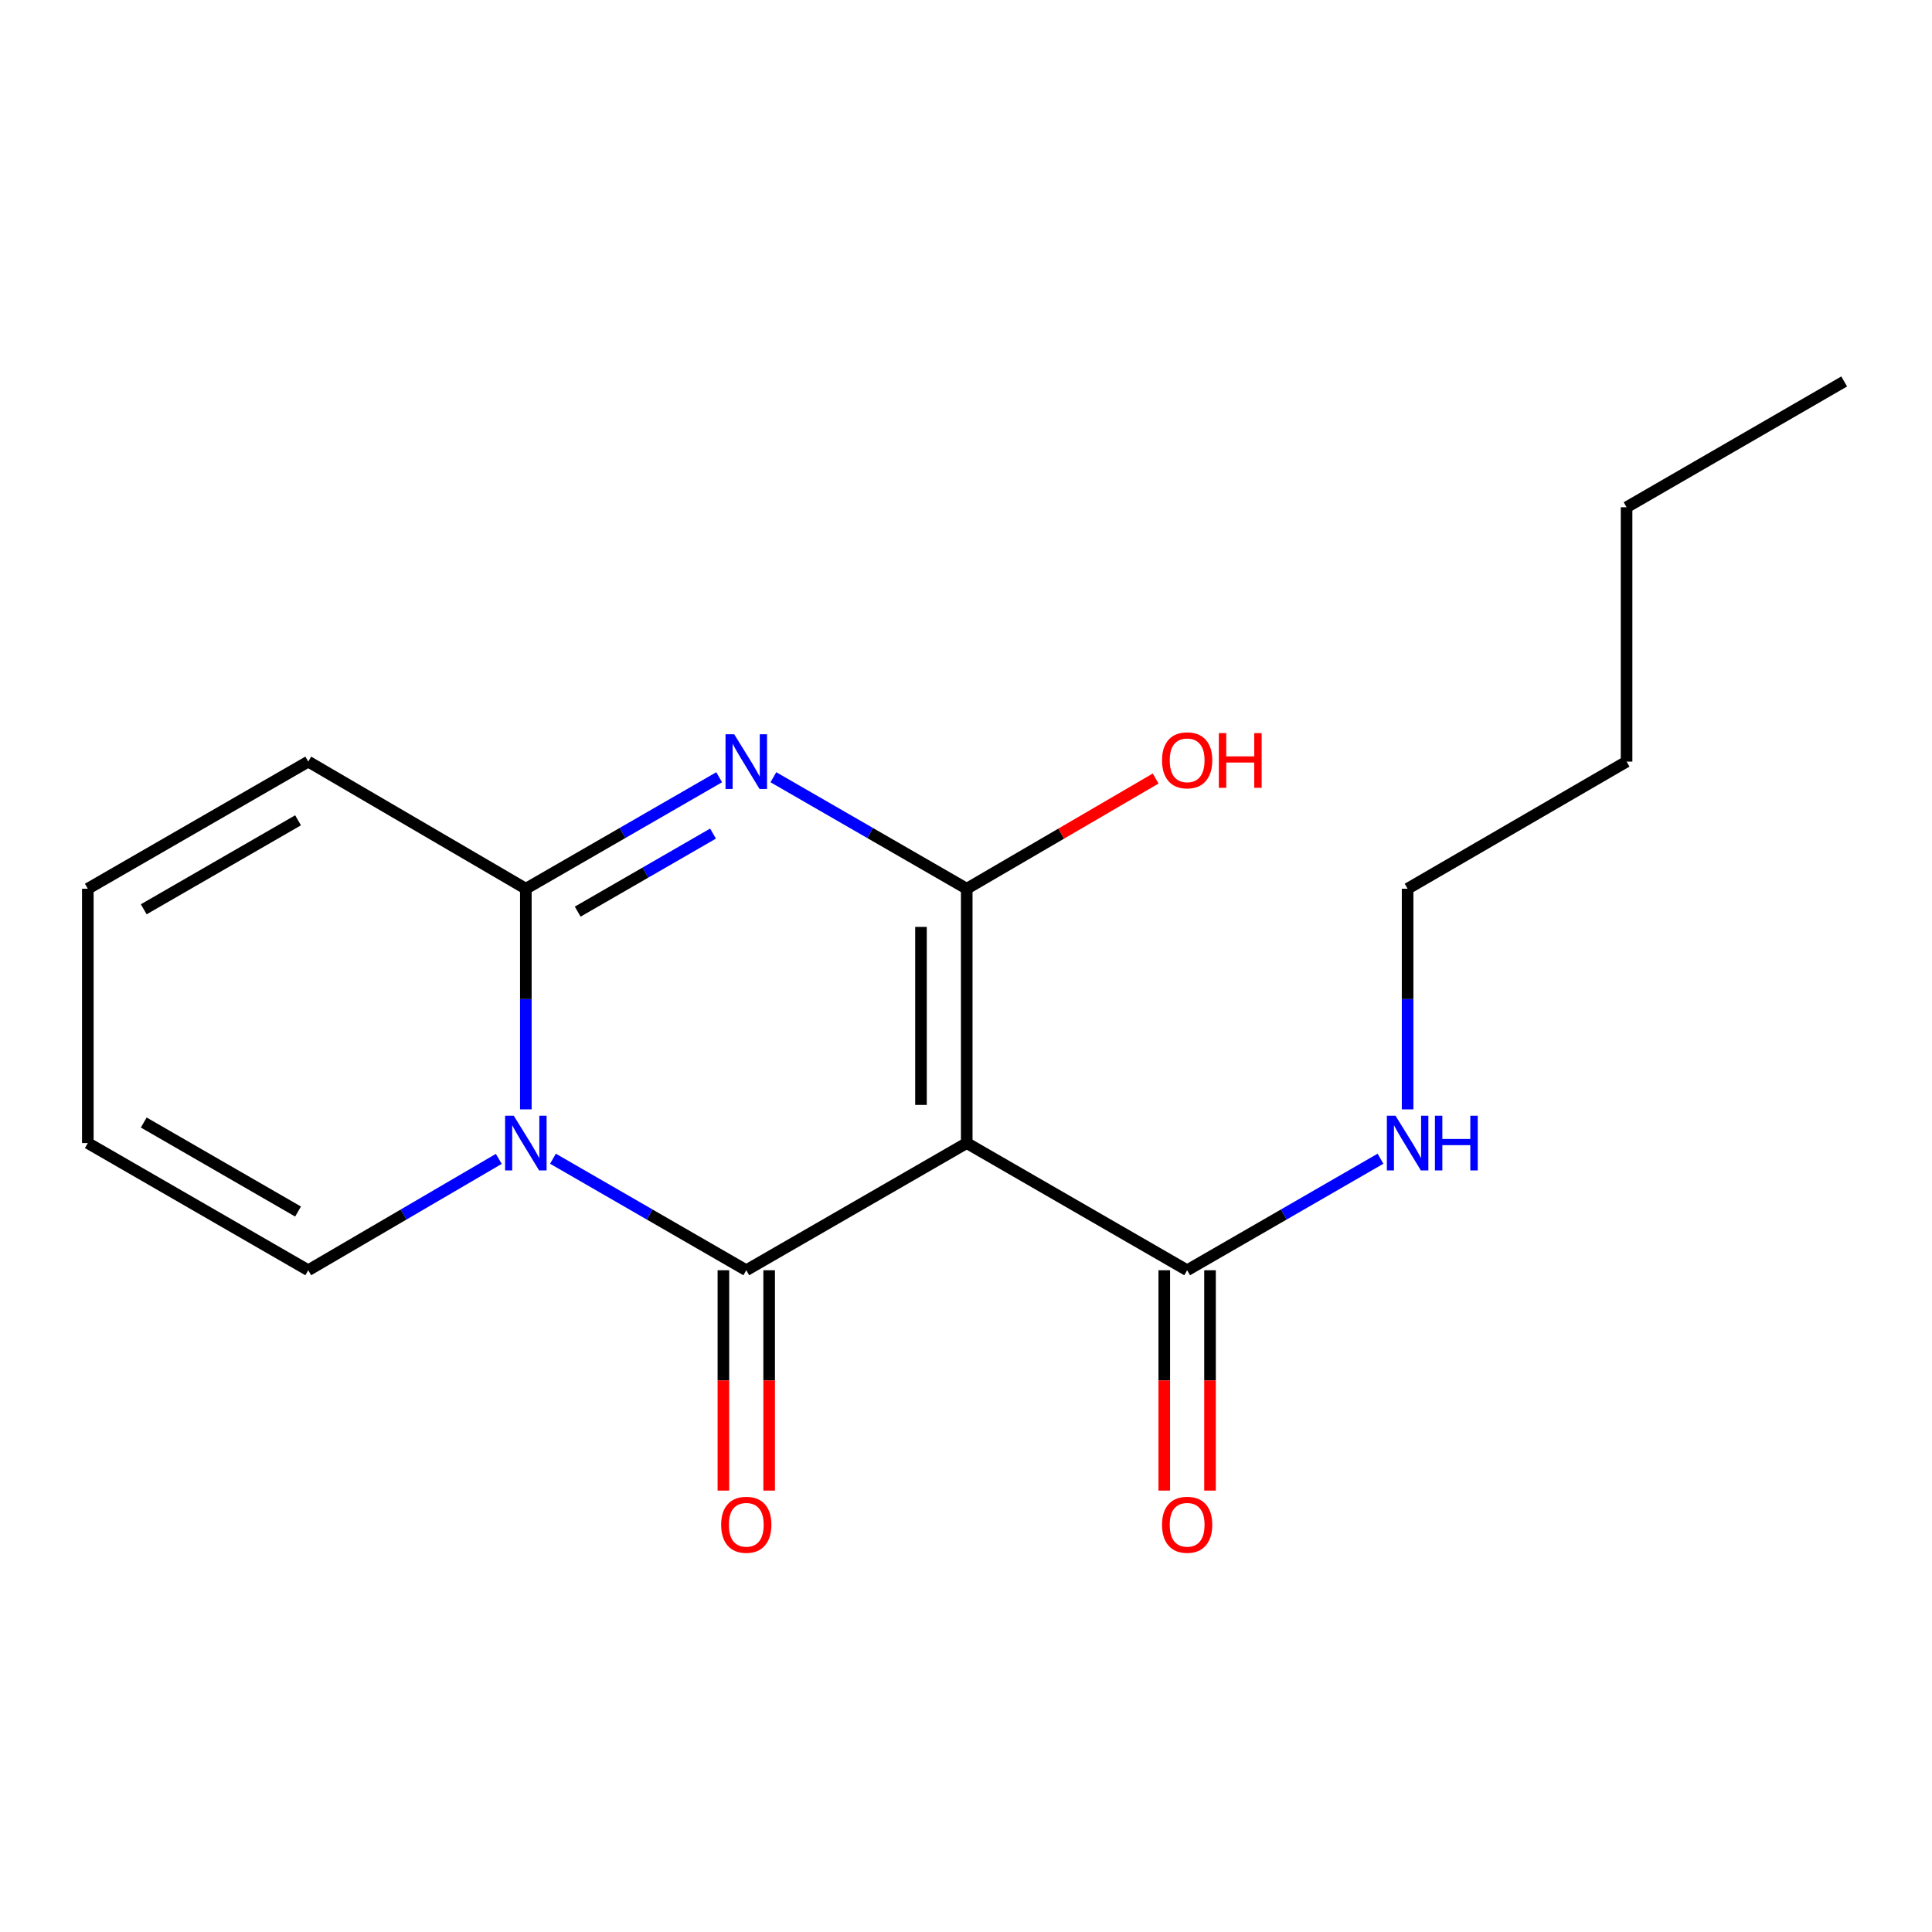 <?xml version='1.0' encoding='iso-8859-1'?>
<svg version='1.1' baseProfile='full'
              xmlns='http://www.w3.org/2000/svg'
                      xmlns:rdkit='http://www.rdkit.org/xml'
                      xmlns:xlink='http://www.w3.org/1999/xlink'
                  xml:space='preserve'
width='1000px' height='1000px' viewBox='0 0 1000 1000'>
<!-- END OF HEADER -->
<rect style='opacity:1.0;fill:#FFFFFF;stroke:none' width='1000' height='1000' x='0' y='0'> </rect>
<path class='bond-0' d='M 500.382,591.652 L 386.272,657.476' style='fill:none;fill-rule:evenodd;stroke:#000000;stroke-width:6px;stroke-linecap:butt;stroke-linejoin:miter;stroke-opacity:1' />
<path class='bond-2' d='M 500.382,591.652 L 500.382,460.004' style='fill:none;fill-rule:evenodd;stroke:#000000;stroke-width:6px;stroke-linecap:butt;stroke-linejoin:miter;stroke-opacity:1' />
<path class='bond-2' d='M 476.699,571.905 L 476.699,479.751' style='fill:none;fill-rule:evenodd;stroke:#000000;stroke-width:6px;stroke-linecap:butt;stroke-linejoin:miter;stroke-opacity:1' />
<path class='bond-5' d='M 500.382,591.652 L 614.465,657.476' style='fill:none;fill-rule:evenodd;stroke:#000000;stroke-width:6px;stroke-linecap:butt;stroke-linejoin:miter;stroke-opacity:1' />
<path class='bond-1' d='M 386.272,657.476 L 336.24,628.612' style='fill:none;fill-rule:evenodd;stroke:#000000;stroke-width:6px;stroke-linecap:butt;stroke-linejoin:miter;stroke-opacity:1' />
<path class='bond-1' d='M 336.24,628.612 L 286.208,599.748' style='fill:none;fill-rule:evenodd;stroke:#0000FF;stroke-width:6px;stroke-linecap:butt;stroke-linejoin:miter;stroke-opacity:1' />
<path class='bond-7' d='M 374.43,657.476 L 374.43,714.501' style='fill:none;fill-rule:evenodd;stroke:#000000;stroke-width:6px;stroke-linecap:butt;stroke-linejoin:miter;stroke-opacity:1' />
<path class='bond-7' d='M 374.43,714.501 L 374.43,771.526' style='fill:none;fill-rule:evenodd;stroke:#FF0000;stroke-width:6px;stroke-linecap:butt;stroke-linejoin:miter;stroke-opacity:1' />
<path class='bond-7' d='M 398.113,657.476 L 398.113,714.501' style='fill:none;fill-rule:evenodd;stroke:#000000;stroke-width:6px;stroke-linecap:butt;stroke-linejoin:miter;stroke-opacity:1' />
<path class='bond-7' d='M 398.113,714.501 L 398.113,771.526' style='fill:none;fill-rule:evenodd;stroke:#FF0000;stroke-width:6px;stroke-linecap:butt;stroke-linejoin:miter;stroke-opacity:1' />
<path class='bond-6' d='M 258.173,599.835 L 208.862,628.656' style='fill:none;fill-rule:evenodd;stroke:#0000FF;stroke-width:6px;stroke-linecap:butt;stroke-linejoin:miter;stroke-opacity:1' />
<path class='bond-6' d='M 208.862,628.656 L 159.551,657.476' style='fill:none;fill-rule:evenodd;stroke:#000000;stroke-width:6px;stroke-linecap:butt;stroke-linejoin:miter;stroke-opacity:1' />
<path class='bond-18' d='M 272.175,574.201 L 272.175,517.102' style='fill:none;fill-rule:evenodd;stroke:#0000FF;stroke-width:6px;stroke-linecap:butt;stroke-linejoin:miter;stroke-opacity:1' />
<path class='bond-18' d='M 272.175,517.102 L 272.175,460.004' style='fill:none;fill-rule:evenodd;stroke:#000000;stroke-width:6px;stroke-linecap:butt;stroke-linejoin:miter;stroke-opacity:1' />
<path class='bond-3' d='M 500.382,460.004 L 450.343,431.151' style='fill:none;fill-rule:evenodd;stroke:#000000;stroke-width:6px;stroke-linecap:butt;stroke-linejoin:miter;stroke-opacity:1' />
<path class='bond-3' d='M 450.343,431.151 L 400.305,402.298' style='fill:none;fill-rule:evenodd;stroke:#0000FF;stroke-width:6px;stroke-linecap:butt;stroke-linejoin:miter;stroke-opacity:1' />
<path class='bond-10' d='M 500.382,460.004 L 549.272,431.485' style='fill:none;fill-rule:evenodd;stroke:#000000;stroke-width:6px;stroke-linecap:butt;stroke-linejoin:miter;stroke-opacity:1' />
<path class='bond-10' d='M 549.272,431.485 L 598.163,402.965' style='fill:none;fill-rule:evenodd;stroke:#FF0000;stroke-width:6px;stroke-linecap:butt;stroke-linejoin:miter;stroke-opacity:1' />
<path class='bond-4' d='M 372.239,402.299 L 322.207,431.151' style='fill:none;fill-rule:evenodd;stroke:#0000FF;stroke-width:6px;stroke-linecap:butt;stroke-linejoin:miter;stroke-opacity:1' />
<path class='bond-4' d='M 322.207,431.151 L 272.175,460.004' style='fill:none;fill-rule:evenodd;stroke:#000000;stroke-width:6px;stroke-linecap:butt;stroke-linejoin:miter;stroke-opacity:1' />
<path class='bond-4' d='M 369.06,431.47 L 334.038,451.667' style='fill:none;fill-rule:evenodd;stroke:#0000FF;stroke-width:6px;stroke-linecap:butt;stroke-linejoin:miter;stroke-opacity:1' />
<path class='bond-4' d='M 334.038,451.667 L 299.015,471.864' style='fill:none;fill-rule:evenodd;stroke:#000000;stroke-width:6px;stroke-linecap:butt;stroke-linejoin:miter;stroke-opacity:1' />
<path class='bond-8' d='M 272.175,460.004 L 159.551,394.206' style='fill:none;fill-rule:evenodd;stroke:#000000;stroke-width:6px;stroke-linecap:butt;stroke-linejoin:miter;stroke-opacity:1' />
<path class='bond-9' d='M 602.624,657.476 L 602.624,714.501' style='fill:none;fill-rule:evenodd;stroke:#000000;stroke-width:6px;stroke-linecap:butt;stroke-linejoin:miter;stroke-opacity:1' />
<path class='bond-9' d='M 602.624,714.501 L 602.624,771.526' style='fill:none;fill-rule:evenodd;stroke:#FF0000;stroke-width:6px;stroke-linecap:butt;stroke-linejoin:miter;stroke-opacity:1' />
<path class='bond-9' d='M 626.306,657.476 L 626.306,714.501' style='fill:none;fill-rule:evenodd;stroke:#000000;stroke-width:6px;stroke-linecap:butt;stroke-linejoin:miter;stroke-opacity:1' />
<path class='bond-9' d='M 626.306,714.501 L 626.306,771.526' style='fill:none;fill-rule:evenodd;stroke:#FF0000;stroke-width:6px;stroke-linecap:butt;stroke-linejoin:miter;stroke-opacity:1' />
<path class='bond-13' d='M 614.465,657.476 L 664.504,628.612' style='fill:none;fill-rule:evenodd;stroke:#000000;stroke-width:6px;stroke-linecap:butt;stroke-linejoin:miter;stroke-opacity:1' />
<path class='bond-13' d='M 664.504,628.612 L 714.542,599.747' style='fill:none;fill-rule:evenodd;stroke:#0000FF;stroke-width:6px;stroke-linecap:butt;stroke-linejoin:miter;stroke-opacity:1' />
<path class='bond-11' d='M 159.551,657.476 L 45.455,591.652' style='fill:none;fill-rule:evenodd;stroke:#000000;stroke-width:6px;stroke-linecap:butt;stroke-linejoin:miter;stroke-opacity:1' />
<path class='bond-11' d='M 154.271,627.089 L 74.404,581.012' style='fill:none;fill-rule:evenodd;stroke:#000000;stroke-width:6px;stroke-linecap:butt;stroke-linejoin:miter;stroke-opacity:1' />
<path class='bond-12' d='M 159.551,394.206 L 45.455,460.004' style='fill:none;fill-rule:evenodd;stroke:#000000;stroke-width:6px;stroke-linecap:butt;stroke-linejoin:miter;stroke-opacity:1' />
<path class='bond-12' d='M 154.268,424.591 L 74.4,470.65' style='fill:none;fill-rule:evenodd;stroke:#000000;stroke-width:6px;stroke-linecap:butt;stroke-linejoin:miter;stroke-opacity:1' />
<path class='bond-19' d='M 45.455,591.652 L 45.455,460.004' style='fill:none;fill-rule:evenodd;stroke:#000000;stroke-width:6px;stroke-linecap:butt;stroke-linejoin:miter;stroke-opacity:1' />
<path class='bond-14' d='M 728.575,574.201 L 728.575,517.102' style='fill:none;fill-rule:evenodd;stroke:#0000FF;stroke-width:6px;stroke-linecap:butt;stroke-linejoin:miter;stroke-opacity:1' />
<path class='bond-14' d='M 728.575,517.102 L 728.575,460.004' style='fill:none;fill-rule:evenodd;stroke:#000000;stroke-width:6px;stroke-linecap:butt;stroke-linejoin:miter;stroke-opacity:1' />
<path class='bond-15' d='M 728.575,460.004 L 841.909,394.206' style='fill:none;fill-rule:evenodd;stroke:#000000;stroke-width:6px;stroke-linecap:butt;stroke-linejoin:miter;stroke-opacity:1' />
<path class='bond-16' d='M 841.909,394.206 L 841.909,262.558' style='fill:none;fill-rule:evenodd;stroke:#000000;stroke-width:6px;stroke-linecap:butt;stroke-linejoin:miter;stroke-opacity:1' />
<path class='bond-17' d='M 841.909,262.558 L 954.545,197.444' style='fill:none;fill-rule:evenodd;stroke:#000000;stroke-width:6px;stroke-linecap:butt;stroke-linejoin:miter;stroke-opacity:1' />
<path  class='atom-2' d='M 265.915 577.492
L 275.195 592.492
Q 276.115 593.972, 277.595 596.652
Q 279.075 599.332, 279.155 599.492
L 279.155 577.492
L 282.915 577.492
L 282.915 605.812
L 279.035 605.812
L 269.075 589.412
Q 267.915 587.492, 266.675 585.292
Q 265.475 583.092, 265.115 582.412
L 265.115 605.812
L 261.435 605.812
L 261.435 577.492
L 265.915 577.492
' fill='#0000FF'/>
<path  class='atom-4' d='M 380.012 380.046
L 389.292 395.046
Q 390.212 396.526, 391.692 399.206
Q 393.172 401.886, 393.252 402.046
L 393.252 380.046
L 397.012 380.046
L 397.012 408.366
L 393.132 408.366
L 383.172 391.966
Q 382.012 390.046, 380.772 387.846
Q 379.572 385.646, 379.212 384.966
L 379.212 408.366
L 375.532 408.366
L 375.532 380.046
L 380.012 380.046
' fill='#0000FF'/>
<path  class='atom-8' d='M 373.272 789.218
Q 373.272 782.418, 376.632 778.618
Q 379.992 774.818, 386.272 774.818
Q 392.552 774.818, 395.912 778.618
Q 399.272 782.418, 399.272 789.218
Q 399.272 796.098, 395.872 800.018
Q 392.472 803.898, 386.272 803.898
Q 380.032 803.898, 376.632 800.018
Q 373.272 796.138, 373.272 789.218
M 386.272 800.698
Q 390.592 800.698, 392.912 797.818
Q 395.272 794.898, 395.272 789.218
Q 395.272 783.658, 392.912 780.858
Q 390.592 778.018, 386.272 778.018
Q 381.952 778.018, 379.592 780.818
Q 377.272 783.618, 377.272 789.218
Q 377.272 794.938, 379.592 797.818
Q 381.952 800.698, 386.272 800.698
' fill='#FF0000'/>
<path  class='atom-10' d='M 601.465 789.218
Q 601.465 782.418, 604.825 778.618
Q 608.185 774.818, 614.465 774.818
Q 620.745 774.818, 624.105 778.618
Q 627.465 782.418, 627.465 789.218
Q 627.465 796.098, 624.065 800.018
Q 620.665 803.898, 614.465 803.898
Q 608.225 803.898, 604.825 800.018
Q 601.465 796.138, 601.465 789.218
M 614.465 800.698
Q 618.785 800.698, 621.105 797.818
Q 623.465 794.898, 623.465 789.218
Q 623.465 783.658, 621.105 780.858
Q 618.785 778.018, 614.465 778.018
Q 610.145 778.018, 607.785 780.818
Q 605.465 783.618, 605.465 789.218
Q 605.465 794.938, 607.785 797.818
Q 610.145 800.698, 614.465 800.698
' fill='#FF0000'/>
<path  class='atom-11' d='M 601.465 393.536
Q 601.465 386.736, 604.825 382.936
Q 608.185 379.136, 614.465 379.136
Q 620.745 379.136, 624.105 382.936
Q 627.465 386.736, 627.465 393.536
Q 627.465 400.416, 624.065 404.336
Q 620.665 408.216, 614.465 408.216
Q 608.225 408.216, 604.825 404.336
Q 601.465 400.456, 601.465 393.536
M 614.465 405.016
Q 618.785 405.016, 621.105 402.136
Q 623.465 399.216, 623.465 393.536
Q 623.465 387.976, 621.105 385.176
Q 618.785 382.336, 614.465 382.336
Q 610.145 382.336, 607.785 385.136
Q 605.465 387.936, 605.465 393.536
Q 605.465 399.256, 607.785 402.136
Q 610.145 405.016, 614.465 405.016
' fill='#FF0000'/>
<path  class='atom-11' d='M 630.865 379.456
L 634.705 379.456
L 634.705 391.496
L 649.185 391.496
L 649.185 379.456
L 653.025 379.456
L 653.025 407.776
L 649.185 407.776
L 649.185 394.696
L 634.705 394.696
L 634.705 407.776
L 630.865 407.776
L 630.865 379.456
' fill='#FF0000'/>
<path  class='atom-14' d='M 722.315 577.492
L 731.595 592.492
Q 732.515 593.972, 733.995 596.652
Q 735.475 599.332, 735.555 599.492
L 735.555 577.492
L 739.315 577.492
L 739.315 605.812
L 735.435 605.812
L 725.475 589.412
Q 724.315 587.492, 723.075 585.292
Q 721.875 583.092, 721.515 582.412
L 721.515 605.812
L 717.835 605.812
L 717.835 577.492
L 722.315 577.492
' fill='#0000FF'/>
<path  class='atom-14' d='M 742.715 577.492
L 746.555 577.492
L 746.555 589.532
L 761.035 589.532
L 761.035 577.492
L 764.875 577.492
L 764.875 605.812
L 761.035 605.812
L 761.035 592.732
L 746.555 592.732
L 746.555 605.812
L 742.715 605.812
L 742.715 577.492
' fill='#0000FF'/>
</svg>
